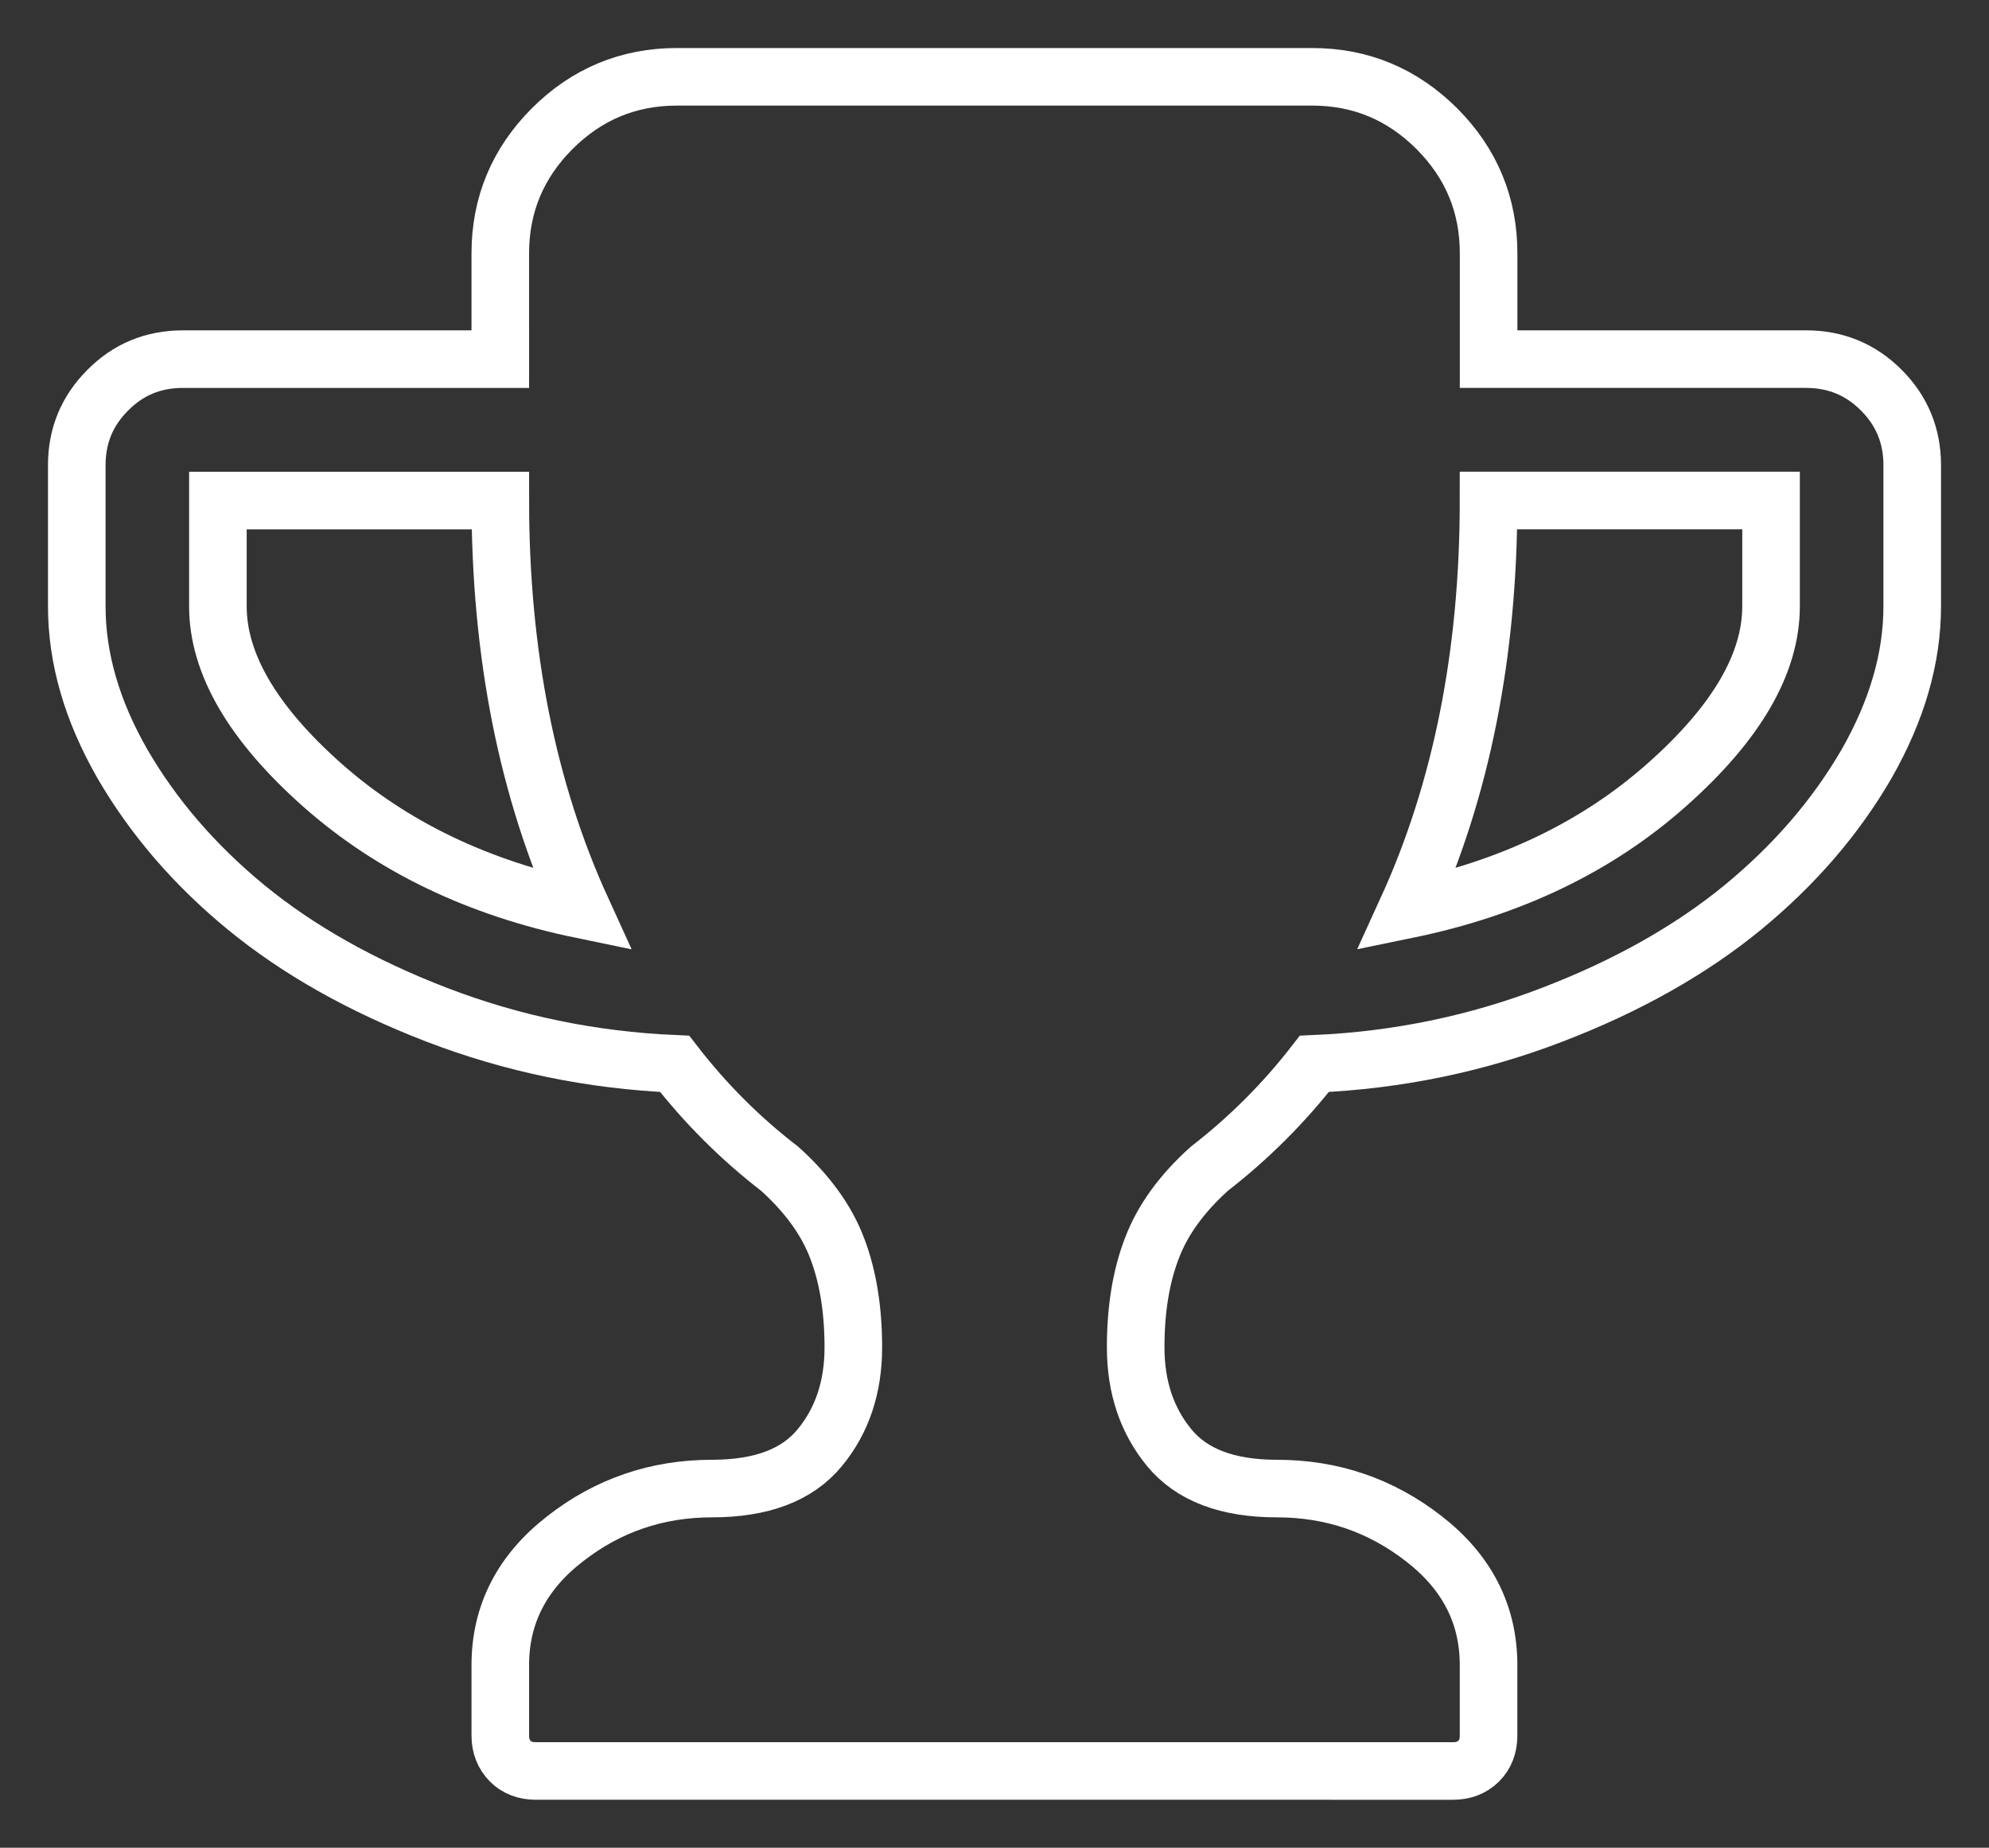 <?xml version="1.0" encoding="utf-8"?>
<!-- Generator: Adobe Illustrator 16.0.0, SVG Export Plug-In . SVG Version: 6.00 Build 0)  -->
<!DOCTYPE svg PUBLIC "-//W3C//DTD SVG 1.1//EN" "http://www.w3.org/Graphics/SVG/1.1/DTD/svg11.dtd">
<svg version="1.1" id="Layer_1" xmlns="http://www.w3.org/2000/svg" xmlns:xlink="http://www.w3.org/1999/xlink" x="0px" y="0px"
	 width="41.45px" height="38.51px" viewBox="-2 -1.001 41.45 38.51" enable-background="new -2 -1.001 41.45 38.51"
	 xml:space="preserve">
<rect x="-2" y="-1.001" width="41.45" height="38.51" fill="#333333" stroke="none"/>
<g>
	<path fill="none" stroke="#FFFFFF" stroke-width="1.2" stroke-miterlimit="10" d="M37.85,8.694v2.941
		c0,1.088-0.322,2.182-0.953,3.287c-0.639,1.102-1.496,2.099-2.576,2.988c-1.078,0.884-2.403,1.636-3.977,2.239
		c-1.57,0.604-3.221,0.947-4.953,1.022c-0.643,0.828-1.375,1.556-2.186,2.184c-0.58,0.521-0.982,1.077-1.204,1.67
		c-0.224,0.586-0.334,1.271-0.334,2.055c0,0.828,0.233,1.524,0.7,2.092c0.467,0.568,1.215,0.851,2.242,0.851
		c1.15,0,2.17,0.349,3.066,1.048c0.897,0.696,1.346,1.575,1.346,2.631v1.469c0,0.218-0.067,0.393-0.205,0.533
		c-0.142,0.137-0.315,0.205-0.531,0.205H9.165c-0.216,0-0.396-0.068-0.532-0.205c-0.137-0.142-0.207-0.315-0.207-0.533v-1.469
		c0-1.056,0.451-1.935,1.349-2.631c0.894-0.699,1.916-1.048,3.063-1.048c1.029,0,1.777-0.282,2.245-0.851
		c0.468-0.567,0.7-1.264,0.7-2.092c0-0.781-0.11-1.469-0.333-2.055c-0.222-0.593-0.625-1.148-1.205-1.67
		c-0.816-0.628-1.544-1.355-2.186-2.184c-1.732-0.075-3.384-0.418-4.956-1.022c-1.569-0.604-2.895-1.354-3.974-2.239
		c-1.083-0.89-1.936-1.887-2.576-2.988C-0.081,13.817-0.4,12.723-0.4,11.635V8.694c0-0.613,0.215-1.133,0.646-1.563
		C0.672,6.7,1.194,6.484,1.81,6.484h6.616V4.278c0-1.008,0.362-1.877,1.082-2.598c0.719-0.718,1.587-1.08,2.598-1.08h13.24
		c1.01,0,1.875,0.362,2.596,1.08c0.72,0.721,1.08,1.59,1.08,2.598v2.206h6.619c0.613,0,1.135,0.216,1.564,0.646
		C37.635,7.56,37.85,8.081,37.85,8.694z M10.126,17.958c-1.134-2.483-1.7-5.328-1.7-8.527H2.541v2.205
		c0,1.195,0.725,2.437,2.174,3.724C6.167,16.645,7.965,17.512,10.126,17.958z M34.908,11.635V9.43h-5.887
		c0,3.199-0.567,6.044-1.701,8.527c2.164-0.445,3.965-1.312,5.414-2.599C34.186,14.071,34.908,12.831,34.908,11.635z"/>
</g>
</svg>
